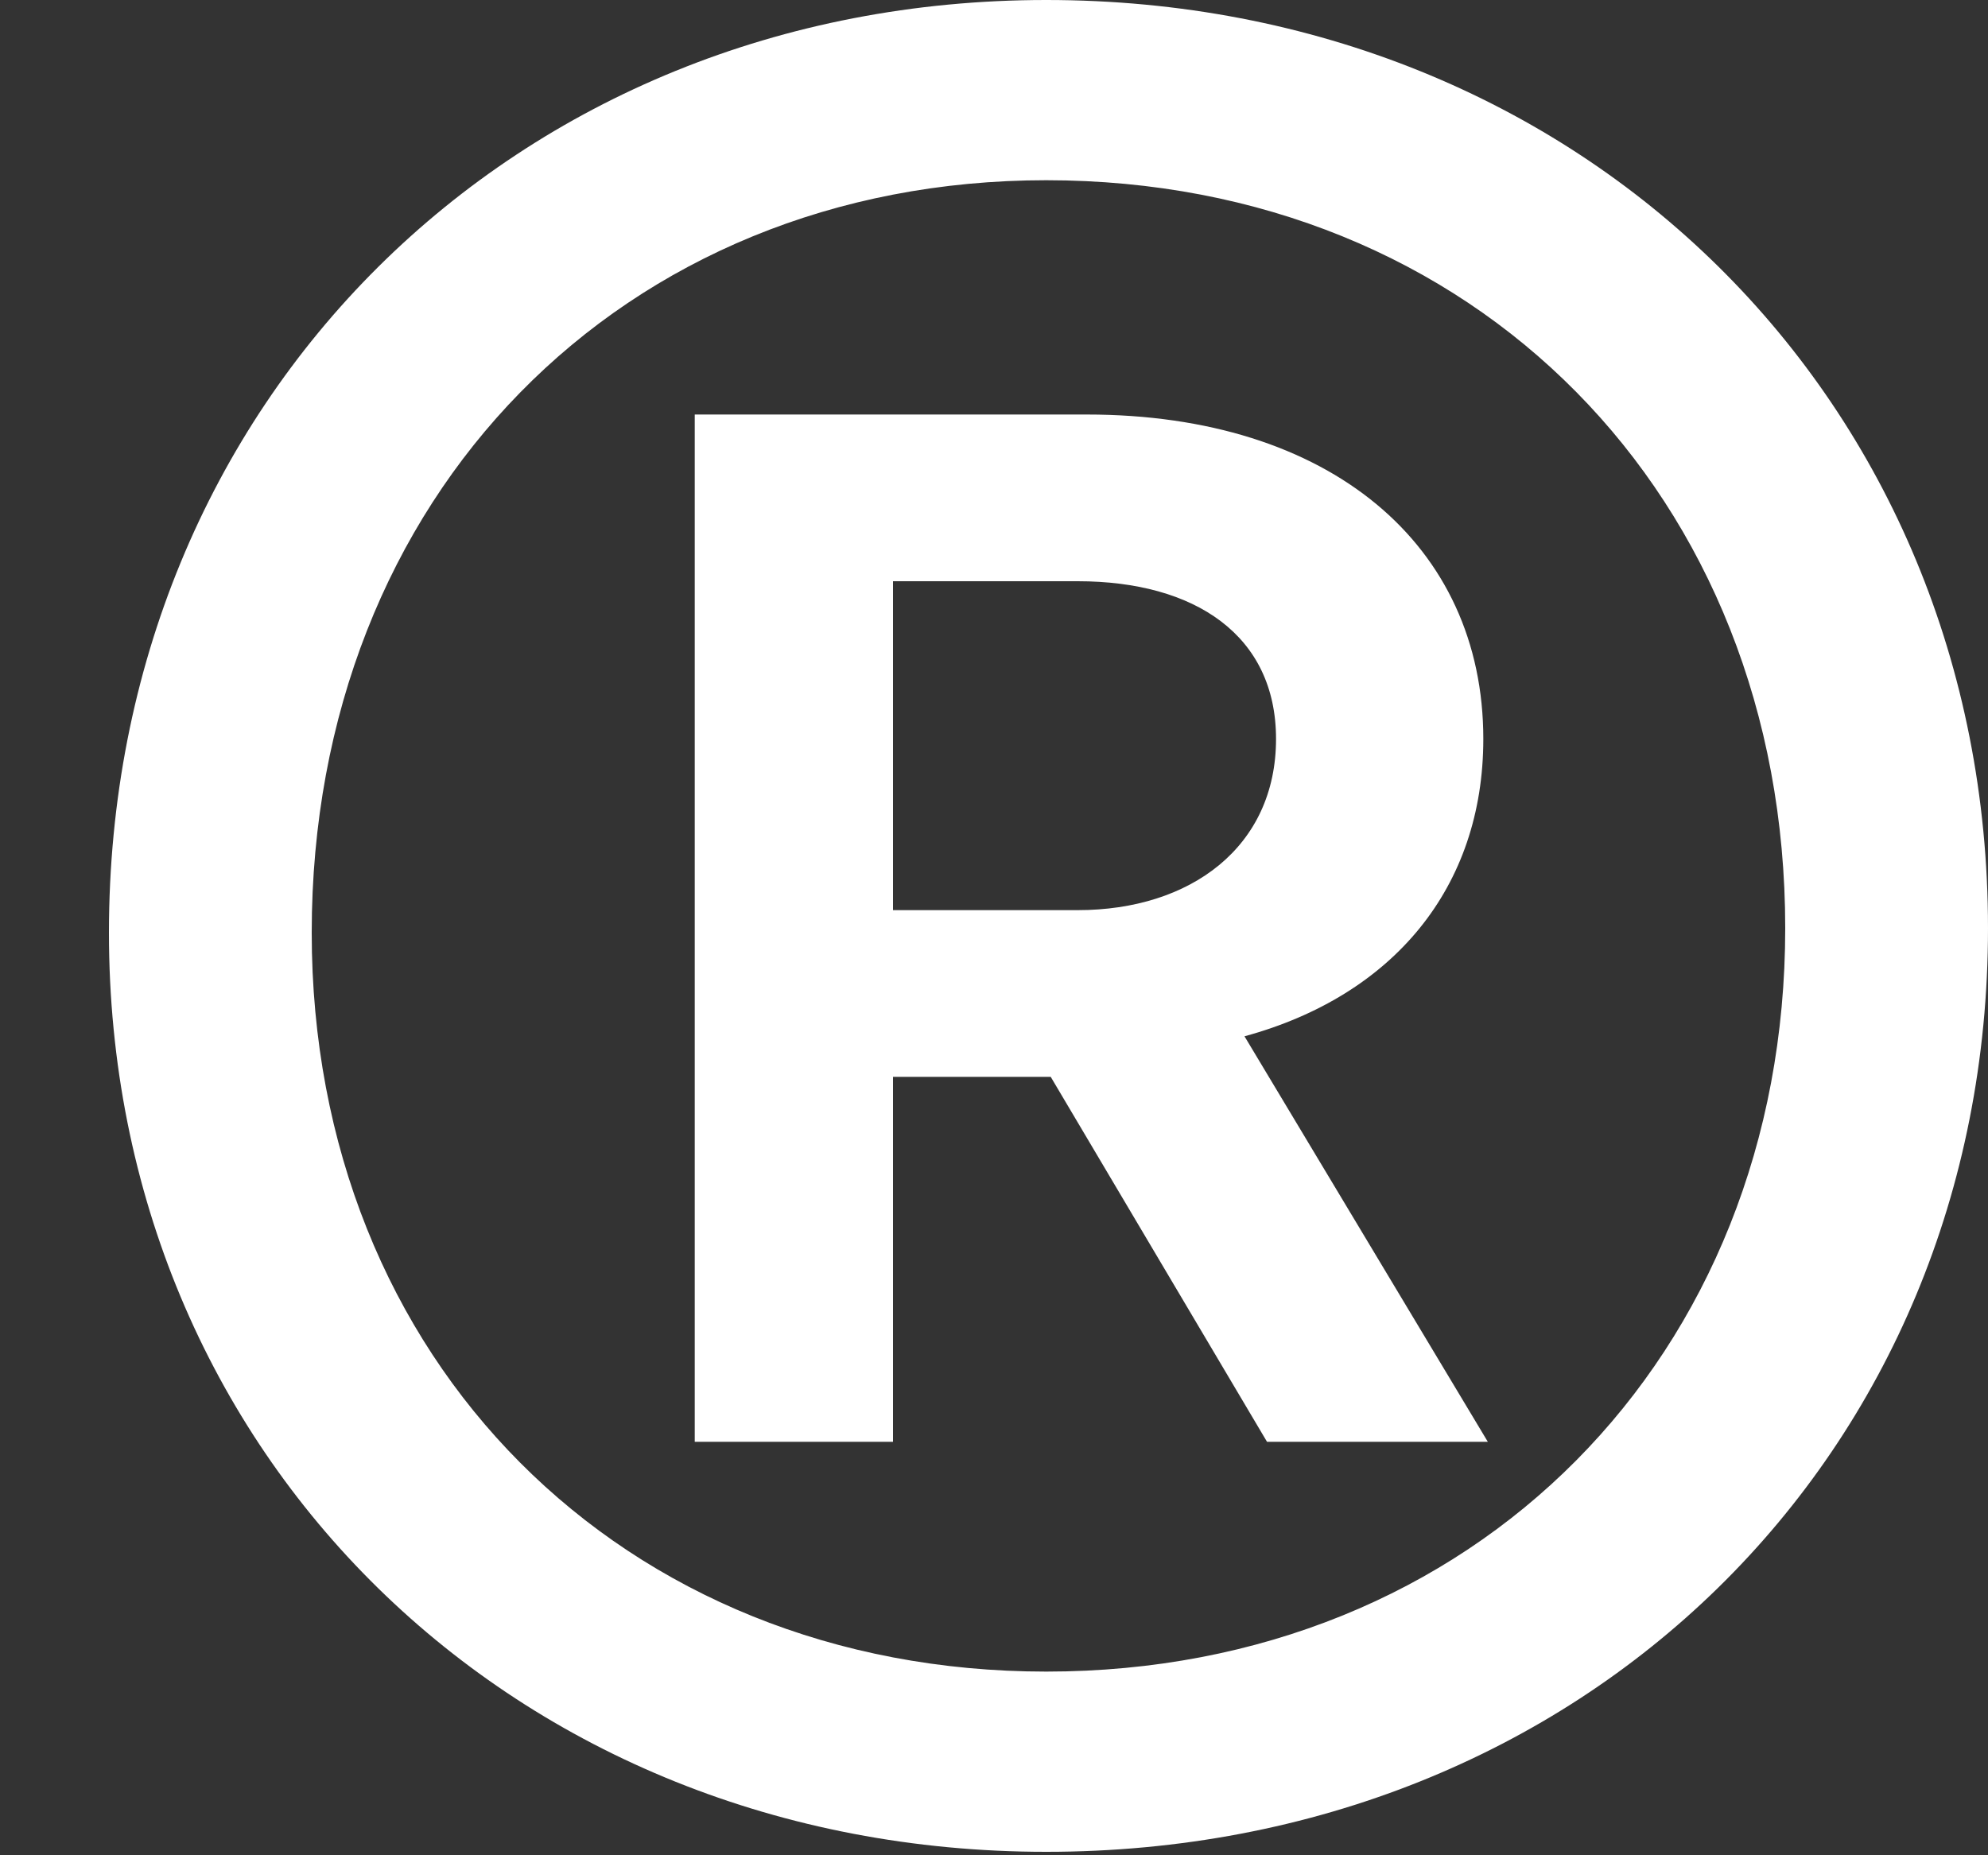 <?xml version="1.0" encoding="UTF-8"?> <svg xmlns="http://www.w3.org/2000/svg" width="15" height="14" viewBox="0 0 15 14" fill="none"><rect x="0" y="0" width="15" height="14" fill="#333333" stroke="none"/><path d="M0.822 7.038C0.822 3.026 3.882 0 7.894 0C11.94 0 15 3.026 15 7.004C15 10.982 11.94 13.974 7.894 13.974C3.882 13.974 0.822 10.982 0.822 7.038ZM13.47 7.004C13.47 3.74 11.124 1.36 7.894 1.36C4.698 1.36 2.352 3.74 2.352 7.038C2.352 10.268 4.698 12.614 7.894 12.614C11.124 12.614 13.47 10.234 13.47 7.004ZM5.242 10.88V3.128H8.2C10.036 3.128 11.192 4.114 11.192 5.576C11.192 6.698 10.512 7.514 9.39 7.82L11.226 10.88H9.56L7.928 8.126H6.738V10.88H5.242ZM8.132 4.386H6.738V6.868H8.132C8.982 6.868 9.628 6.392 9.628 5.576C9.628 4.794 9.016 4.386 8.132 4.386Z" fill="white"></path></svg> 